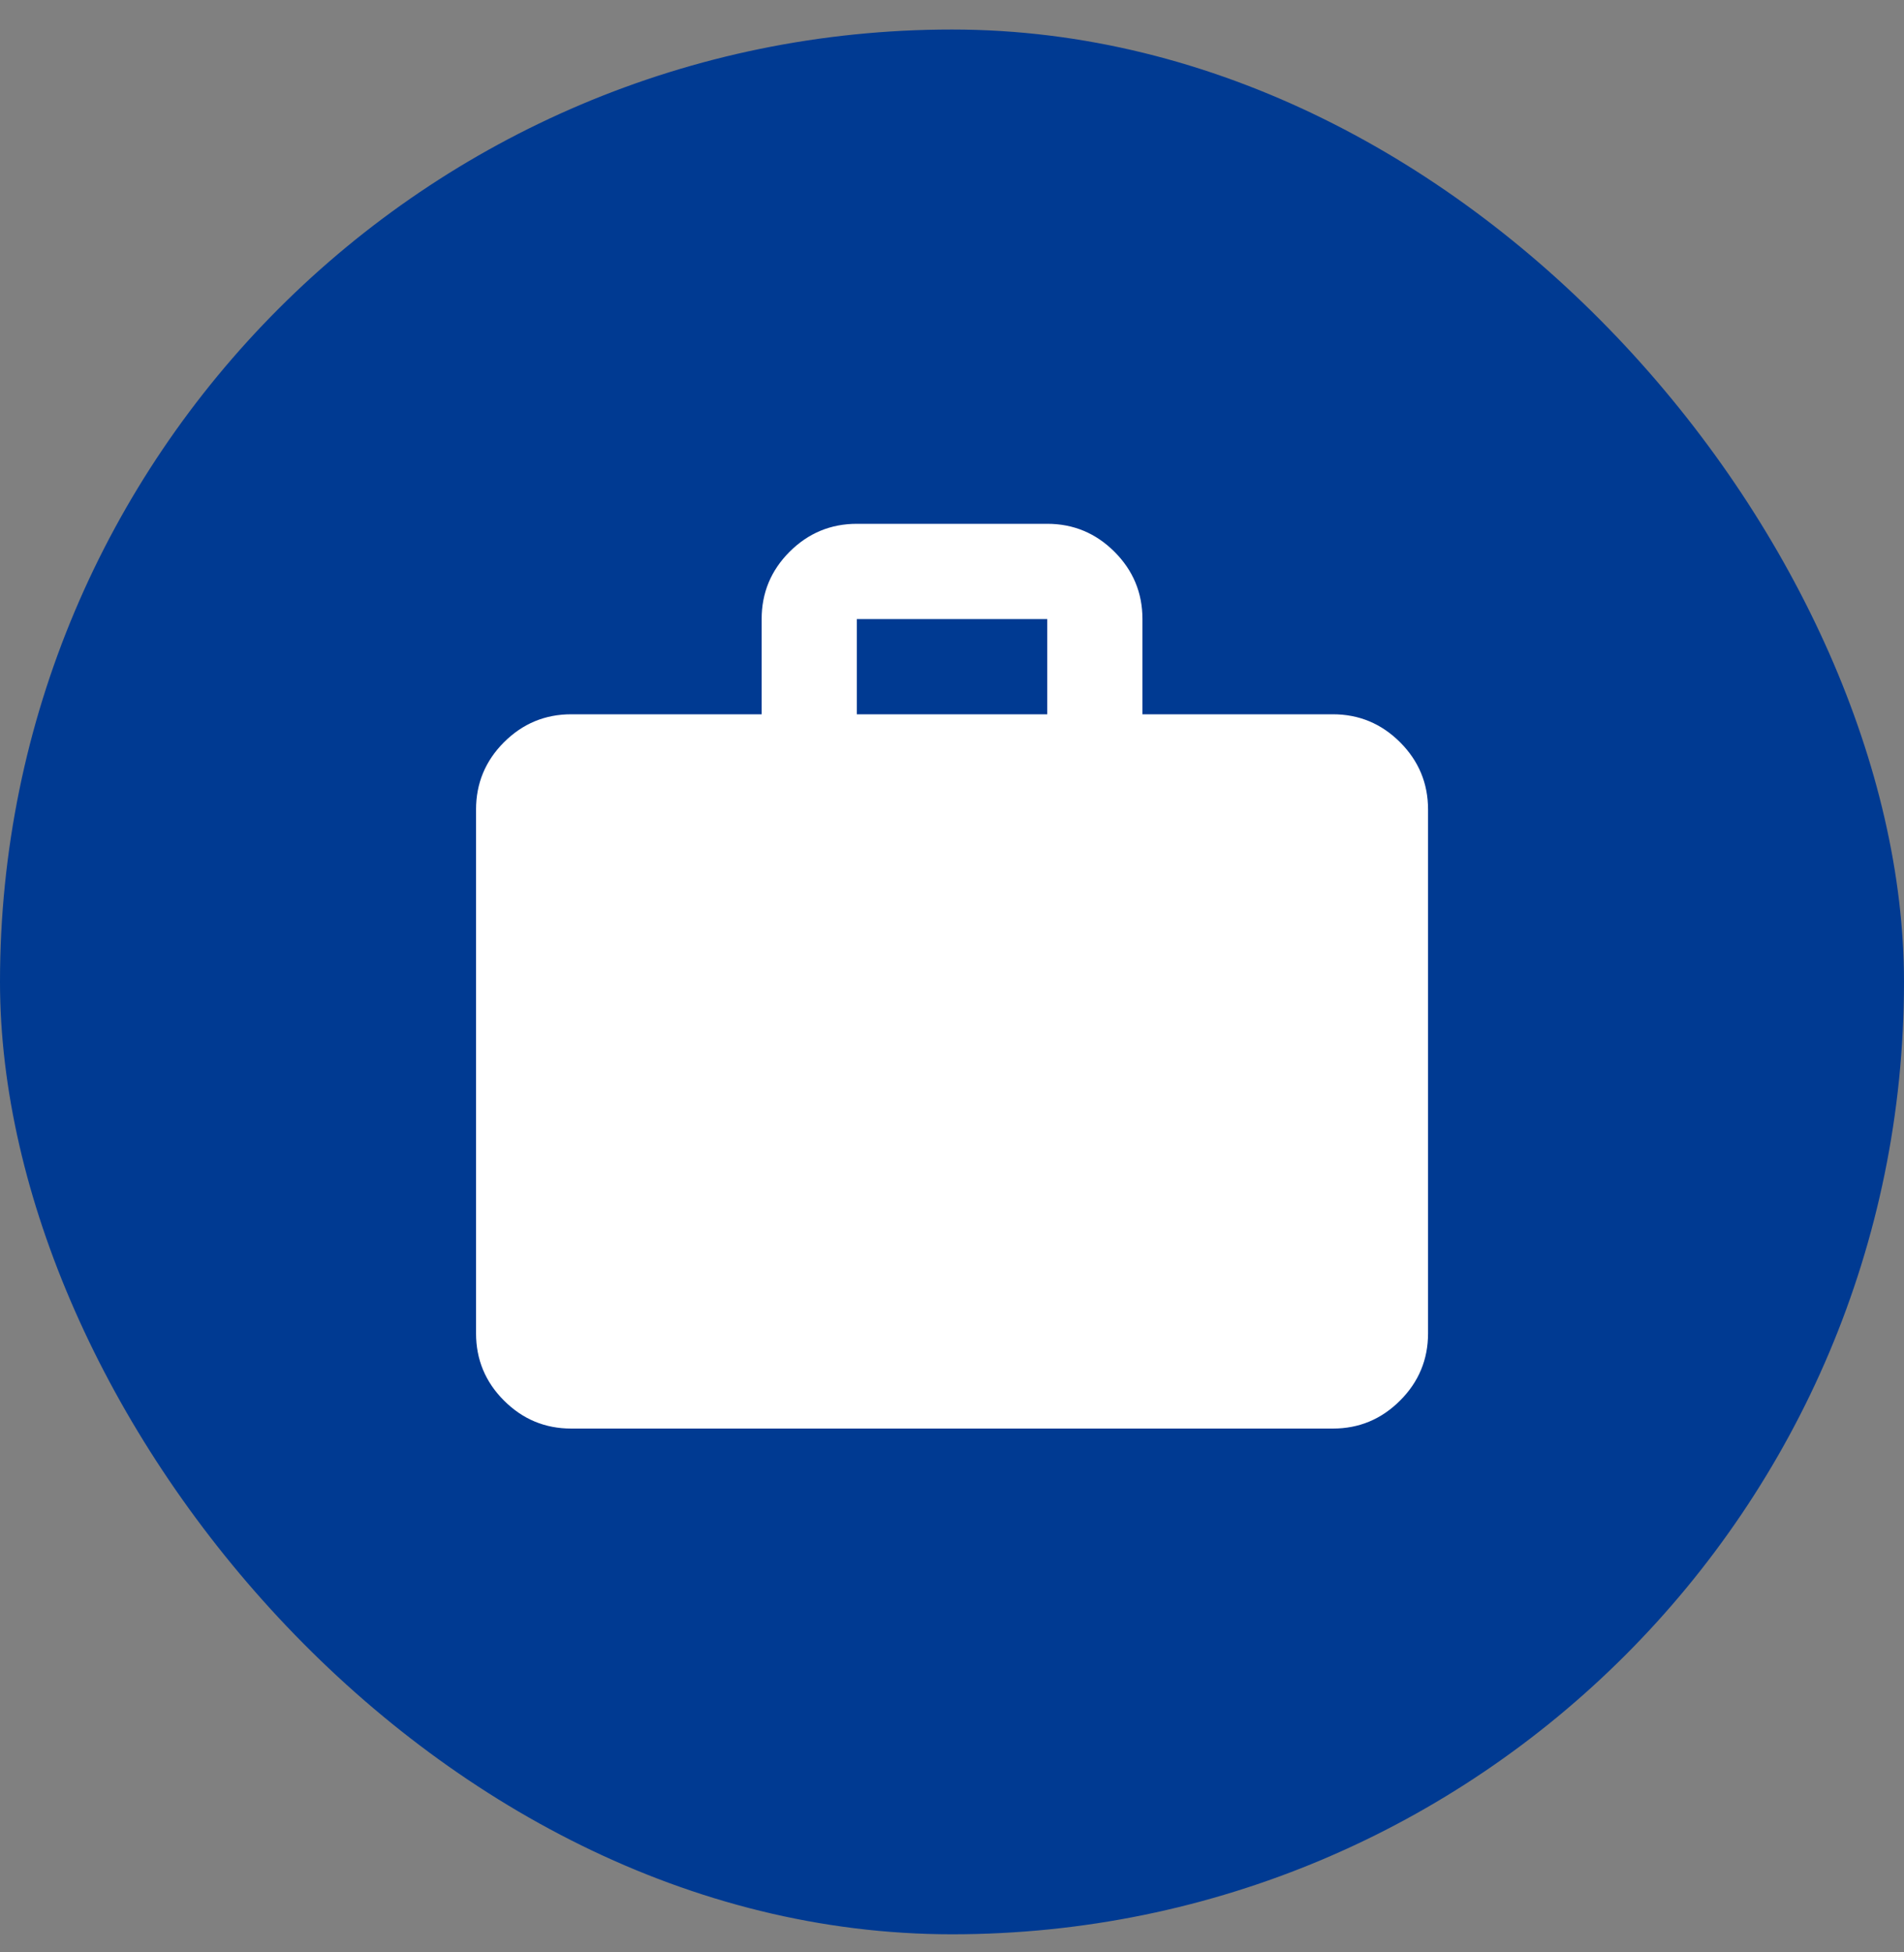<?xml version="1.0" encoding="UTF-8"?> <svg xmlns="http://www.w3.org/2000/svg" width="40" height="41" viewBox="0 0 40 41" fill="none"><rect x="0" y="0" width="40" height="41" fill="#808080" stroke="none"/><rect y="0.62" width="40" height="40" rx="20" fill="#003A92"></rect><path d="M12.001 30C11.451 30 10.98 29.804 10.588 29.412C10.196 29.021 10.001 28.55 10.001 28V17C10.001 16.45 10.196 15.979 10.588 15.587C10.98 15.196 11.451 15 12.001 15H16.001V13C16.001 12.45 16.196 11.979 16.588 11.587C16.98 11.196 17.451 11 18.001 11H22.001C22.551 11 23.021 11.196 23.413 11.587C23.805 11.979 24.001 12.45 24.001 13V15H28.001C28.551 15 29.021 15.196 29.413 15.587C29.805 15.979 30.001 16.45 30.001 17V28C30.001 28.55 29.805 29.021 29.413 29.412C29.021 29.804 28.551 30 28.001 30H12.001ZM18.001 15H22.001V13H18.001V15Z" fill="white"></path></svg> 